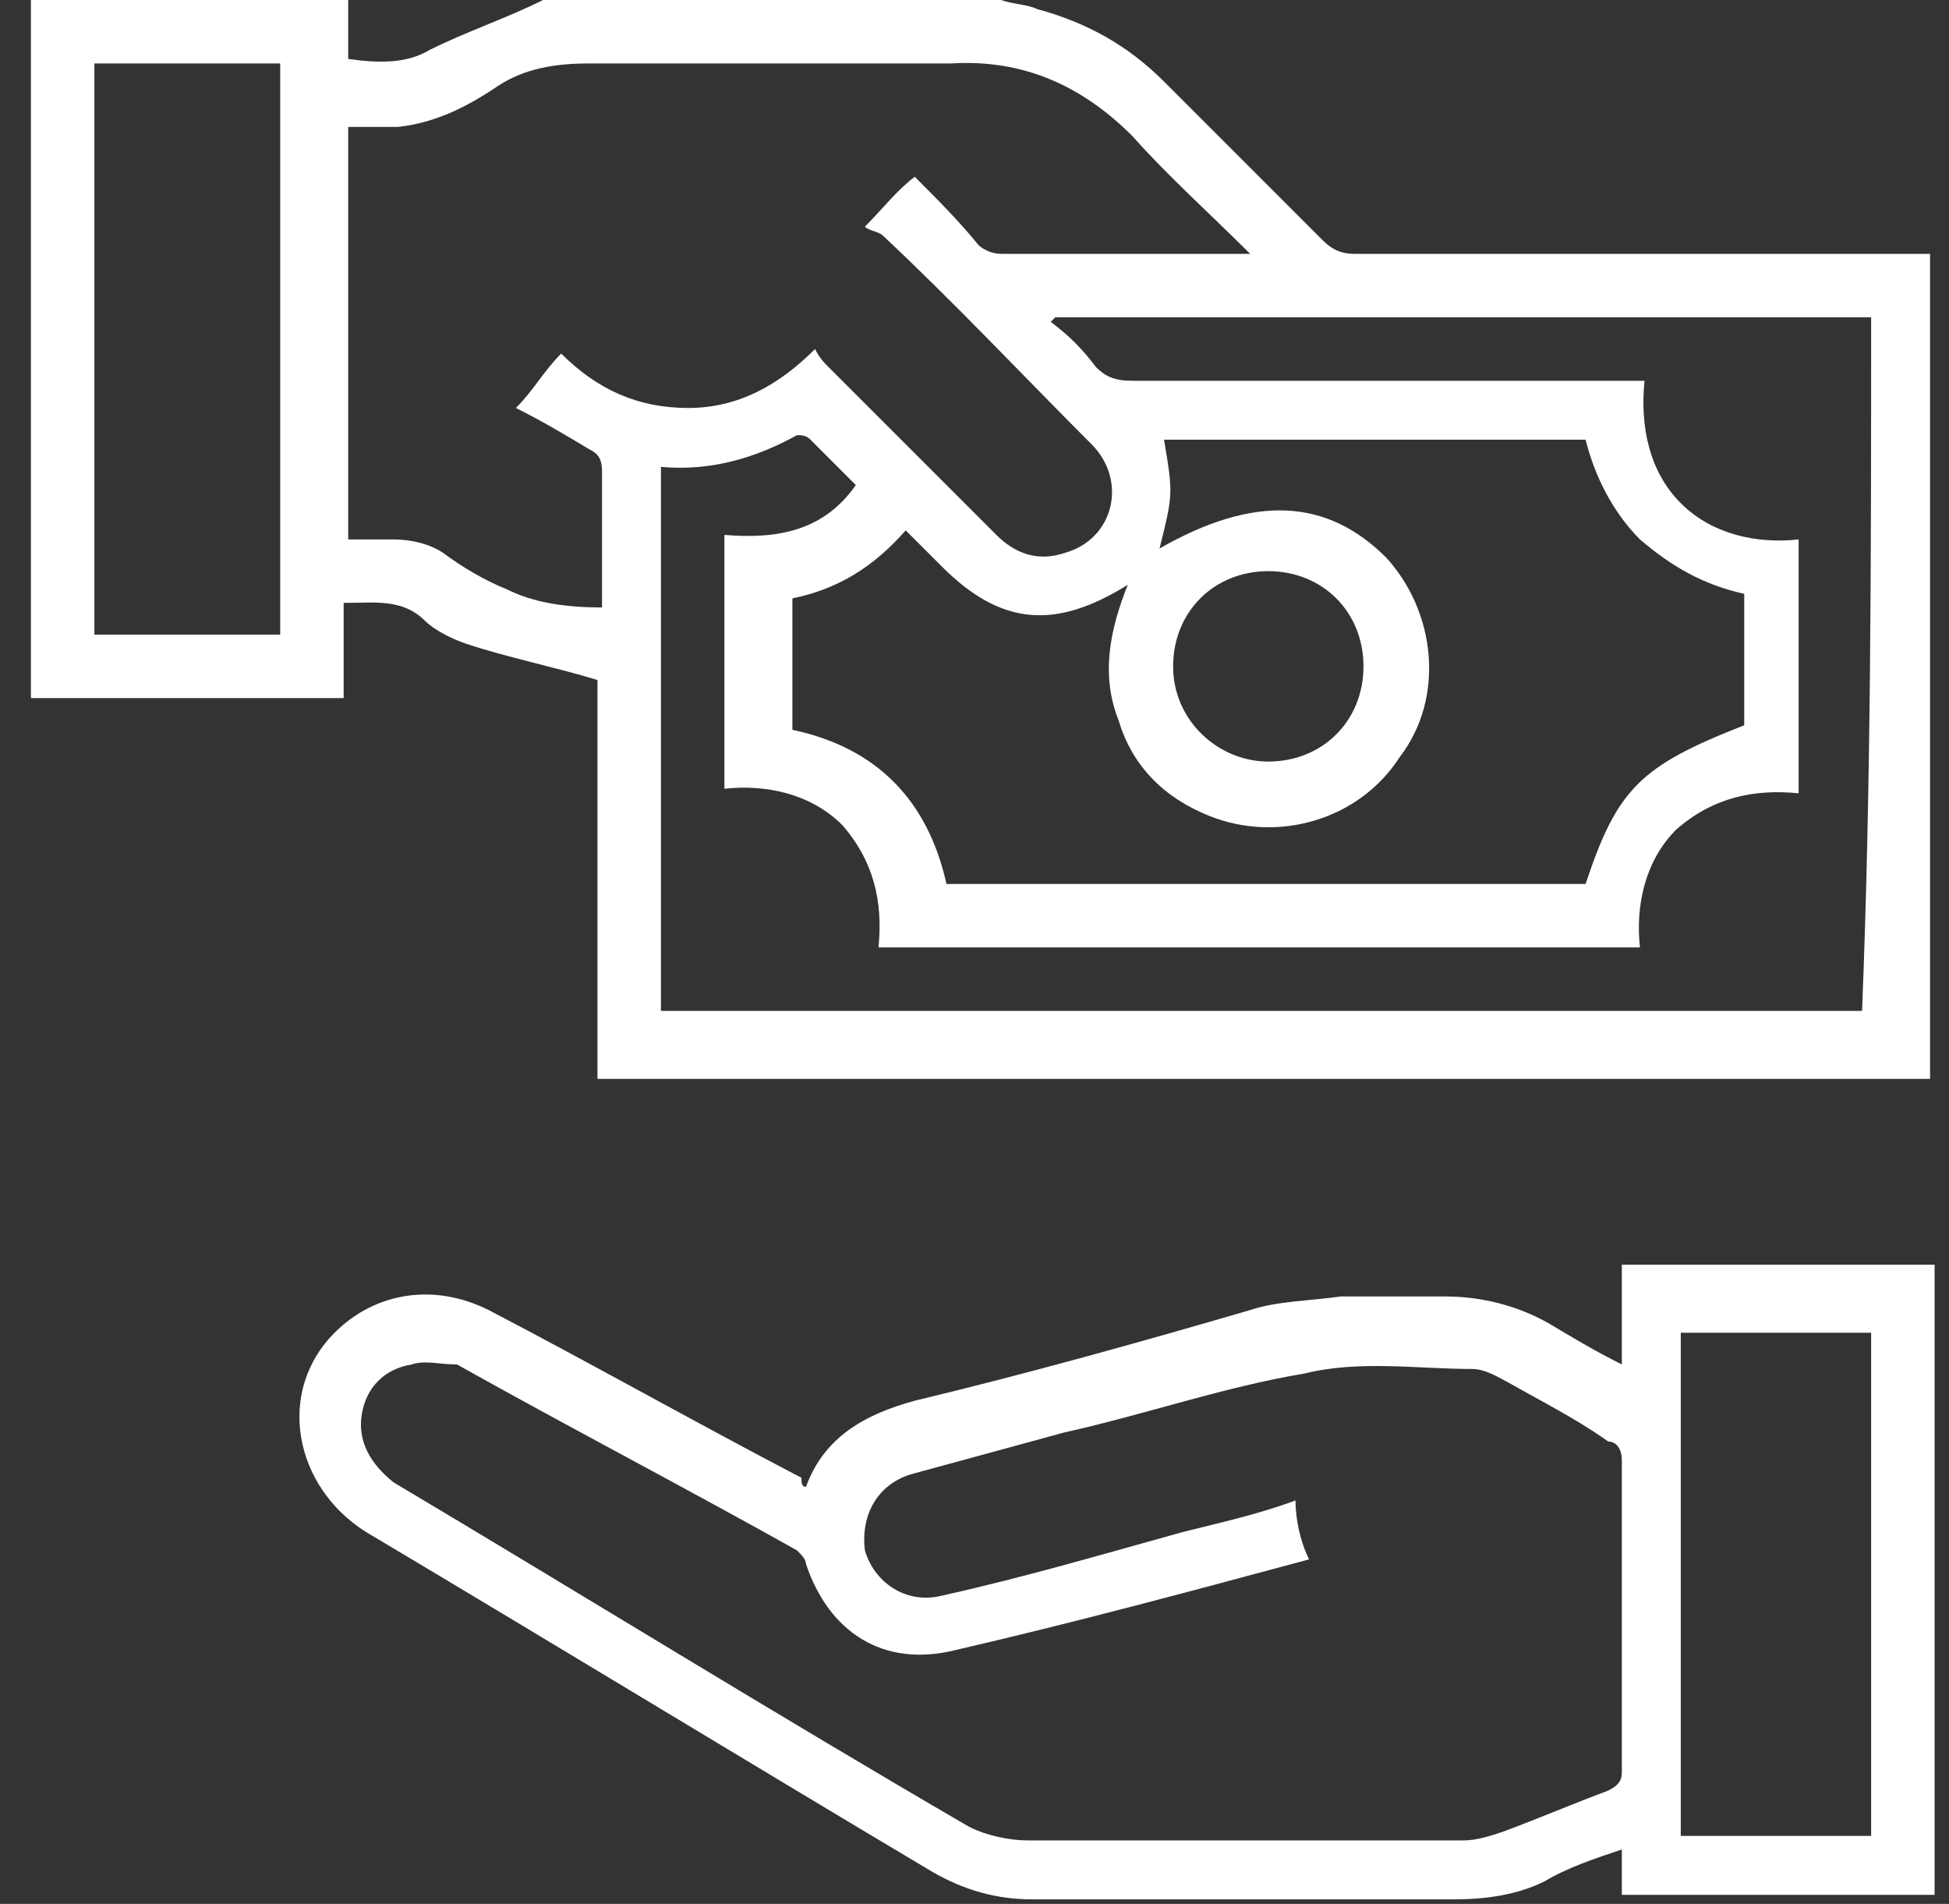 <svg width="43" height="42" viewBox="0 0 43 42" fill="none" xmlns="http://www.w3.org/2000/svg">
<rect x="0" y="0" width="43" height="42" fill="#333333" stroke="none"/>
<g clip-path="url(#clip0_349_882)">
<g clip-path="url(#clip1_349_882)">
<path d="M22.082 0C22.382 0.1 22.682 0.1 22.882 0.2C23.982 0.5 24.882 1 25.682 1.8C26.882 3 27.982 4.1 29.182 5.3C29.382 5.5 29.582 5.6 29.882 5.6C33.982 5.6 37.982 5.6 42.082 5.6C42.282 5.6 42.382 5.6 42.582 5.6C42.582 11.7 42.582 17.7 42.582 23.8C32.782 23.8 23.082 23.8 13.182 23.8C13.182 20.8 13.182 17.9 13.182 15C12.182 14.7 11.182 14.5 10.282 14.2C9.982 14.1 9.582 13.9 9.382 13.7C8.882 13.2 8.282 13.3 7.582 13.3C7.582 14 7.582 14.7 7.582 15.4C5.182 15.4 2.882 15.4 0.582 15.4C0.682 10.3 0.682 5.1 0.682 0C2.982 0 5.282 0 7.682 0C7.682 0.4 7.682 0.9 7.682 1.3C8.382 1.4 8.982 1.4 9.482 1.1C10.282 0.7 11.182 0.4 11.982 0C15.382 0 18.682 0 22.082 0ZM12.382 7.8C13.182 8.6 14.082 9 15.182 9C16.282 9 17.182 8.5 17.982 7.7C18.082 7.9 18.182 8 18.282 8.1C19.482 9.3 20.782 10.6 21.982 11.8C22.382 12.2 22.882 12.4 23.482 12.2C24.582 11.9 24.882 10.6 24.082 9.8C22.582 8.3 21.082 6.7 19.482 5.2C19.382 5.1 19.182 5.1 19.082 5C19.482 4.6 19.782 4.2 20.182 3.9C20.682 4.4 21.182 4.9 21.582 5.4C21.682 5.5 21.882 5.6 22.082 5.6C23.782 5.6 25.482 5.6 27.182 5.6C27.282 5.6 27.382 5.6 27.582 5.6C26.682 4.7 25.782 3.9 24.982 3C23.882 1.9 22.582 1.3 20.982 1.4C18.282 1.4 15.682 1.4 12.982 1.4C12.282 1.4 11.582 1.5 10.982 1.9C10.382 2.3 9.682 2.7 8.782 2.8C8.382 2.8 8.082 2.8 7.682 2.8C7.682 5.9 7.682 8.9 7.682 11.9C7.982 11.9 8.382 11.9 8.682 11.9C9.082 11.9 9.482 12 9.782 12.2C10.182 12.5 10.682 12.8 11.182 13C11.782 13.3 12.482 13.4 13.282 13.4C13.282 12.4 13.282 11.4 13.282 10.4C13.282 10.1 13.182 10 12.982 9.9C12.482 9.6 11.982 9.3 11.382 9C11.782 8.6 11.982 8.2 12.382 7.8ZM41.282 7C35.282 7 29.282 7 23.282 7L23.182 7.1C23.582 7.4 23.882 7.7 24.182 8.1C24.382 8.3 24.582 8.4 24.982 8.4C28.582 8.4 32.182 8.4 35.782 8.4C35.982 8.4 36.082 8.4 36.282 8.4C36.182 9.4 36.382 10.4 37.082 11.1C37.782 11.8 38.782 12 39.682 11.9C39.682 13.8 39.682 15.6 39.682 17.5C38.682 17.4 37.782 17.6 36.982 18.3C36.282 19 36.082 20 36.182 20.9C30.582 20.9 24.982 20.9 19.382 20.9C19.482 19.9 19.282 19 18.582 18.2C17.882 17.5 16.882 17.3 15.982 17.4C15.982 15.5 15.982 13.7 15.982 11.8C17.182 11.9 18.182 11.7 18.882 10.7C18.482 10.3 18.182 10 17.882 9.7C17.782 9.6 17.682 9.6 17.582 9.6C16.682 10.1 15.682 10.4 14.582 10.3C14.582 14.3 14.582 18.3 14.582 22.3C23.482 22.3 32.282 22.3 41.082 22.3C41.282 17.3 41.282 12.2 41.282 7ZM25.582 12.1C27.682 10.9 29.282 11 30.582 12.3C31.682 13.5 31.882 15.4 30.882 16.7C29.982 18.1 28.182 18.6 26.682 18C25.682 17.6 24.982 16.9 24.682 15.9C24.282 14.9 24.482 13.9 24.882 12.9C23.282 13.9 22.082 13.8 20.782 12.5C20.482 12.2 20.282 12 19.982 11.7C19.282 12.5 18.482 13 17.482 13.2C17.482 14.2 17.482 15.1 17.482 16.1C19.382 16.5 20.482 17.7 20.882 19.5C25.582 19.5 30.282 19.5 34.982 19.5C35.682 17.4 36.182 16.9 38.482 16C38.482 15.1 38.482 14.3 38.482 13.4C38.482 13.3 38.482 13.2 38.482 13.1C37.582 12.9 36.882 12.5 36.182 11.9C35.582 11.3 35.182 10.5 34.982 9.7C31.882 9.7 28.782 9.7 25.682 9.7C25.882 10.9 25.882 10.9 25.582 12.1ZM2.082 1.4C2.082 5.6 2.082 9.8 2.082 14C3.482 14 4.882 14 6.182 14C6.182 9.8 6.182 5.6 6.182 1.4C4.882 1.4 3.482 1.4 2.082 1.4ZM30.082 14.7C30.082 13.5 29.182 12.6 27.982 12.6C26.782 12.6 25.882 13.5 25.882 14.7C25.882 15.9 26.882 16.8 27.982 16.8C29.182 16.8 30.082 15.9 30.082 14.7Z" fill="white"/>
<path d="M17.782 32.8C18.182 31.7 19.082 31.2 20.182 30.9C22.682 30.3 25.182 29.6 27.582 28.9C28.182 28.7 28.882 28.7 29.582 28.6C30.382 28.6 31.082 28.6 31.882 28.6C32.682 28.6 33.482 28.8 34.182 29.2C34.682 29.5 35.182 29.8 35.782 30.1C35.782 29.3 35.782 28.6 35.782 27.9C38.082 27.9 40.382 27.9 42.782 27.9C42.782 32.5 42.782 37.2 42.782 41.8C40.482 41.8 38.182 41.8 35.782 41.8C35.782 41.5 35.782 41.2 35.782 40.8C35.182 41 34.582 41.2 34.082 41.5C33.482 41.8 32.782 41.9 32.082 41.9C28.982 41.9 25.882 41.9 22.782 41.9C21.982 41.9 21.282 41.7 20.582 41.3C16.382 38.8 12.282 36.3 8.082 33.8C6.482 32.8 6.082 30.7 7.382 29.4C8.282 28.5 9.582 28.3 10.782 28.9C13.082 30.1 15.382 31.4 17.682 32.6C17.682 32.7 17.682 32.8 17.782 32.8ZM28.882 34.4C26.282 35.1 23.682 35.8 21.082 36.4C19.482 36.8 18.282 36 17.782 34.5C17.782 34.4 17.682 34.3 17.582 34.2C15.082 32.8 12.582 31.5 10.082 30.1C9.682 30.1 9.382 30 9.082 30.1C8.482 30.2 8.082 30.6 7.982 31.2C7.882 31.8 8.182 32.3 8.682 32.7C12.882 35.2 17.082 37.8 21.382 40.3C21.782 40.5 22.282 40.6 22.682 40.6C25.882 40.6 29.082 40.6 32.282 40.6C32.582 40.6 32.882 40.5 33.182 40.4C33.982 40.1 34.682 39.8 35.482 39.5C35.682 39.4 35.782 39.3 35.782 39.1C35.782 36.8 35.782 34.5 35.782 32.2C35.782 32 35.682 31.8 35.482 31.8C34.782 31.3 33.982 30.9 33.282 30.5C33.082 30.4 32.782 30.2 32.482 30.2C31.282 30.2 29.982 30 28.782 30.3C26.982 30.6 25.282 31.2 23.482 31.6C22.382 31.9 21.282 32.2 20.182 32.5C19.382 32.7 18.982 33.4 19.082 34.2C19.282 34.9 19.982 35.4 20.782 35.2C22.582 34.8 24.282 34.3 26.082 33.8C26.882 33.6 27.782 33.4 28.582 33.1C28.582 33.5 28.682 34 28.882 34.4ZM41.282 29.4C39.882 29.4 38.482 29.4 37.082 29.4C37.082 33.1 37.082 36.8 37.082 40.5C38.482 40.5 39.882 40.5 41.282 40.5C41.282 36.9 41.282 33.2 41.282 29.4Z" fill="white"/>
</g>
</g>
<defs>
<clipPath id="clip0_349_882">
<rect width="42" height="42" fill="white" transform="translate(0.682)"/>
</clipPath>
<clipPath id="clip1_349_882">
<rect width="42" height="42" fill="white" transform="translate(0.682)"/>
</clipPath>
</defs>
</svg>
